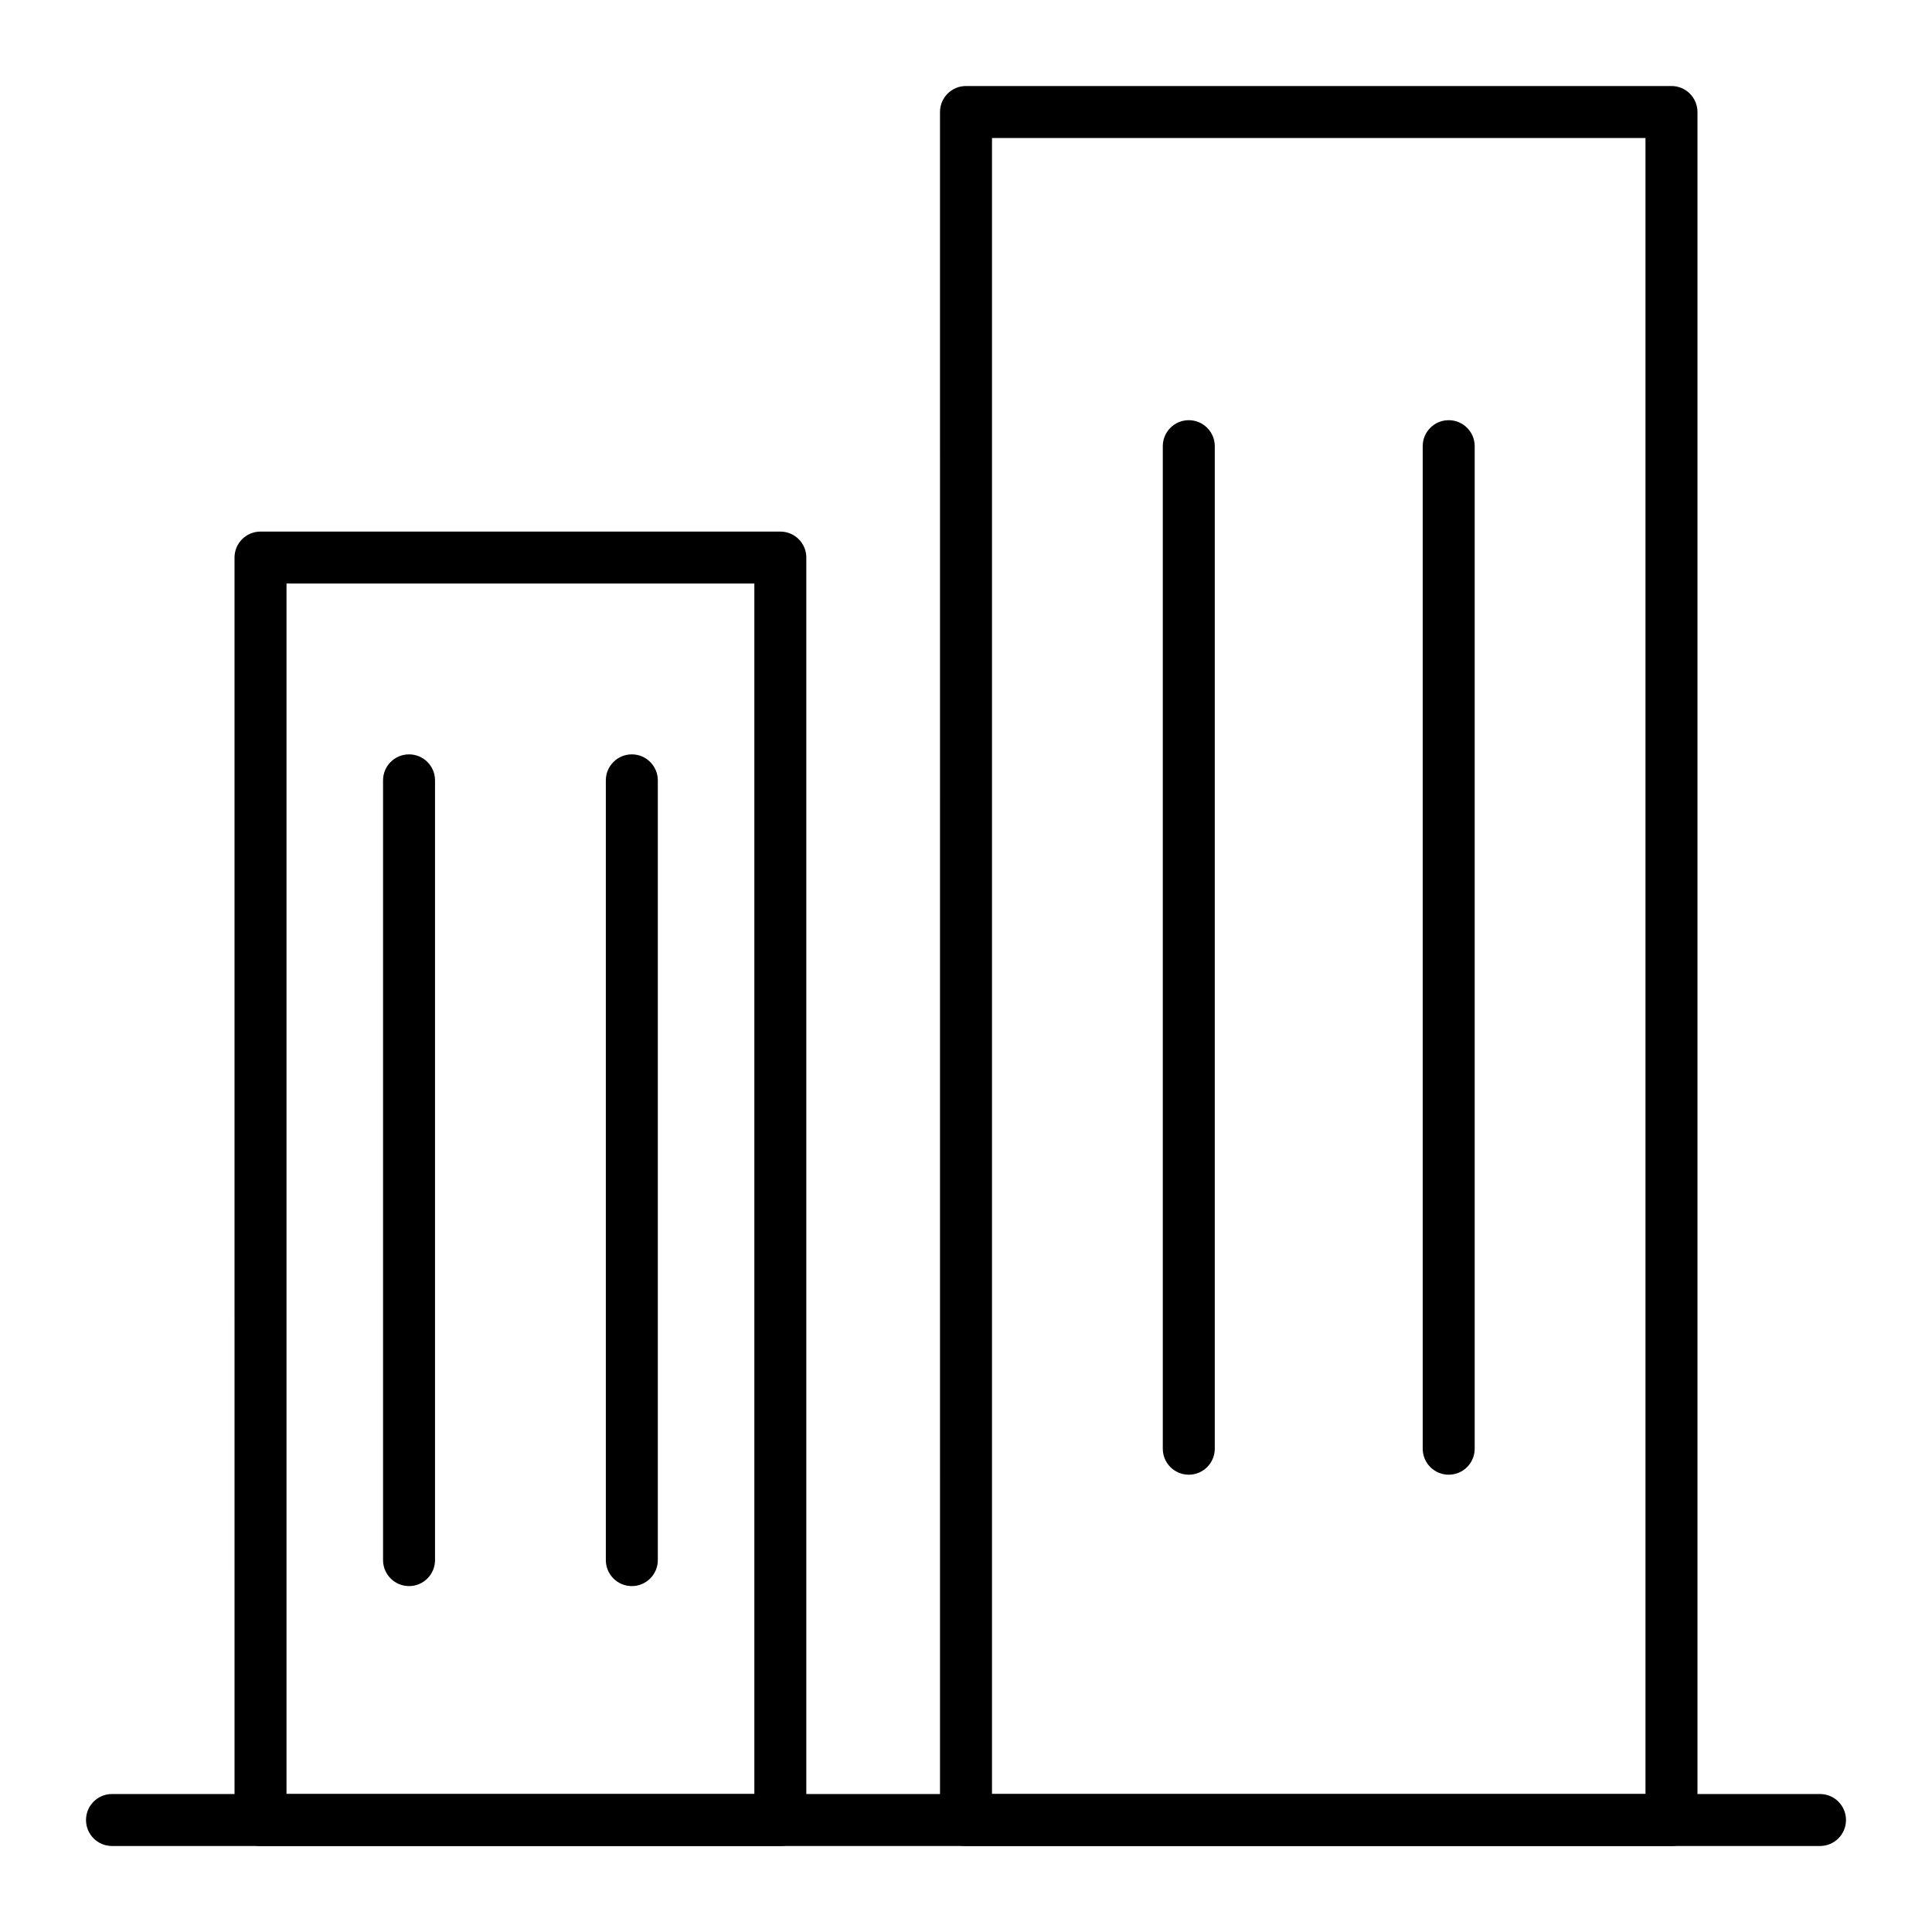 <?xml version="1.0" encoding="UTF-8"?>
<!-- Uploaded to: SVG Repo, www.svgrepo.com, Generator: SVG Repo Mixer Tools -->
<svg fill="#000000" width="800px" height="800px" version="1.1" viewBox="144 144 512 512" xmlns="http://www.w3.org/2000/svg">
 <g>
  <path d="m626.32 633.21h-452.64c-3.805 0-6.887-3.082-6.887-6.887 0-3.805 3.082-6.887 6.887-6.887h452.64c3.805 0 6.887 3.082 6.887 6.887 0 3.805-3.082 6.887-6.887 6.887z"/>
  <path d="m350.8 633.21h-137.76c-3.805 0-6.887-3.082-6.887-6.887l-0.004-334.56c0-3.805 3.082-6.887 6.887-6.887h137.76c3.805 0 6.887 3.082 6.887 6.887v334.56c0.004 3.805-3.082 6.887-6.887 6.887zm-130.87-13.777h123.98v-320.79h-123.98z"/>
  <path d="m586.96 633.21h-186.96c-3.805 0-6.887-3.082-6.887-6.887l-0.004-452.64c0-3.805 3.082-6.887 6.887-6.887h186.96c3.805 0 6.887 3.082 6.887 6.887v452.64c0.004 3.805-3.082 6.887-6.883 6.887zm-180.07-13.777h173.18v-438.86h-173.18z"/>
  <path d="m459.04 534.81c-3.805 0-6.887-3.082-6.887-6.887v-265.68c0-3.805 3.082-6.887 6.887-6.887 3.805 0 6.887 3.082 6.887 6.887v265.68c0 3.805-3.082 6.891-6.887 6.891z"/>
  <path d="m527.92 534.81c-3.805 0-6.887-3.082-6.887-6.887v-265.68c0-3.805 3.082-6.887 6.887-6.887 3.805 0 6.887 3.082 6.887 6.887v265.68c0.004 3.805-3.082 6.891-6.887 6.891z"/>
  <path d="m252.4 564.33c-3.805 0-6.887-3.082-6.887-6.887v-206.64c0-3.805 3.082-6.887 6.887-6.887 3.805 0 6.887 3.082 6.887 6.887v206.64c0 3.805-3.082 6.891-6.887 6.891z"/>
  <path d="m311.44 564.33c-3.805 0-6.887-3.082-6.887-6.887v-206.64c0-3.805 3.082-6.887 6.887-6.887s6.887 3.082 6.887 6.887v206.64c0.004 3.805-3.082 6.891-6.887 6.891z"/>
 </g>
</svg>